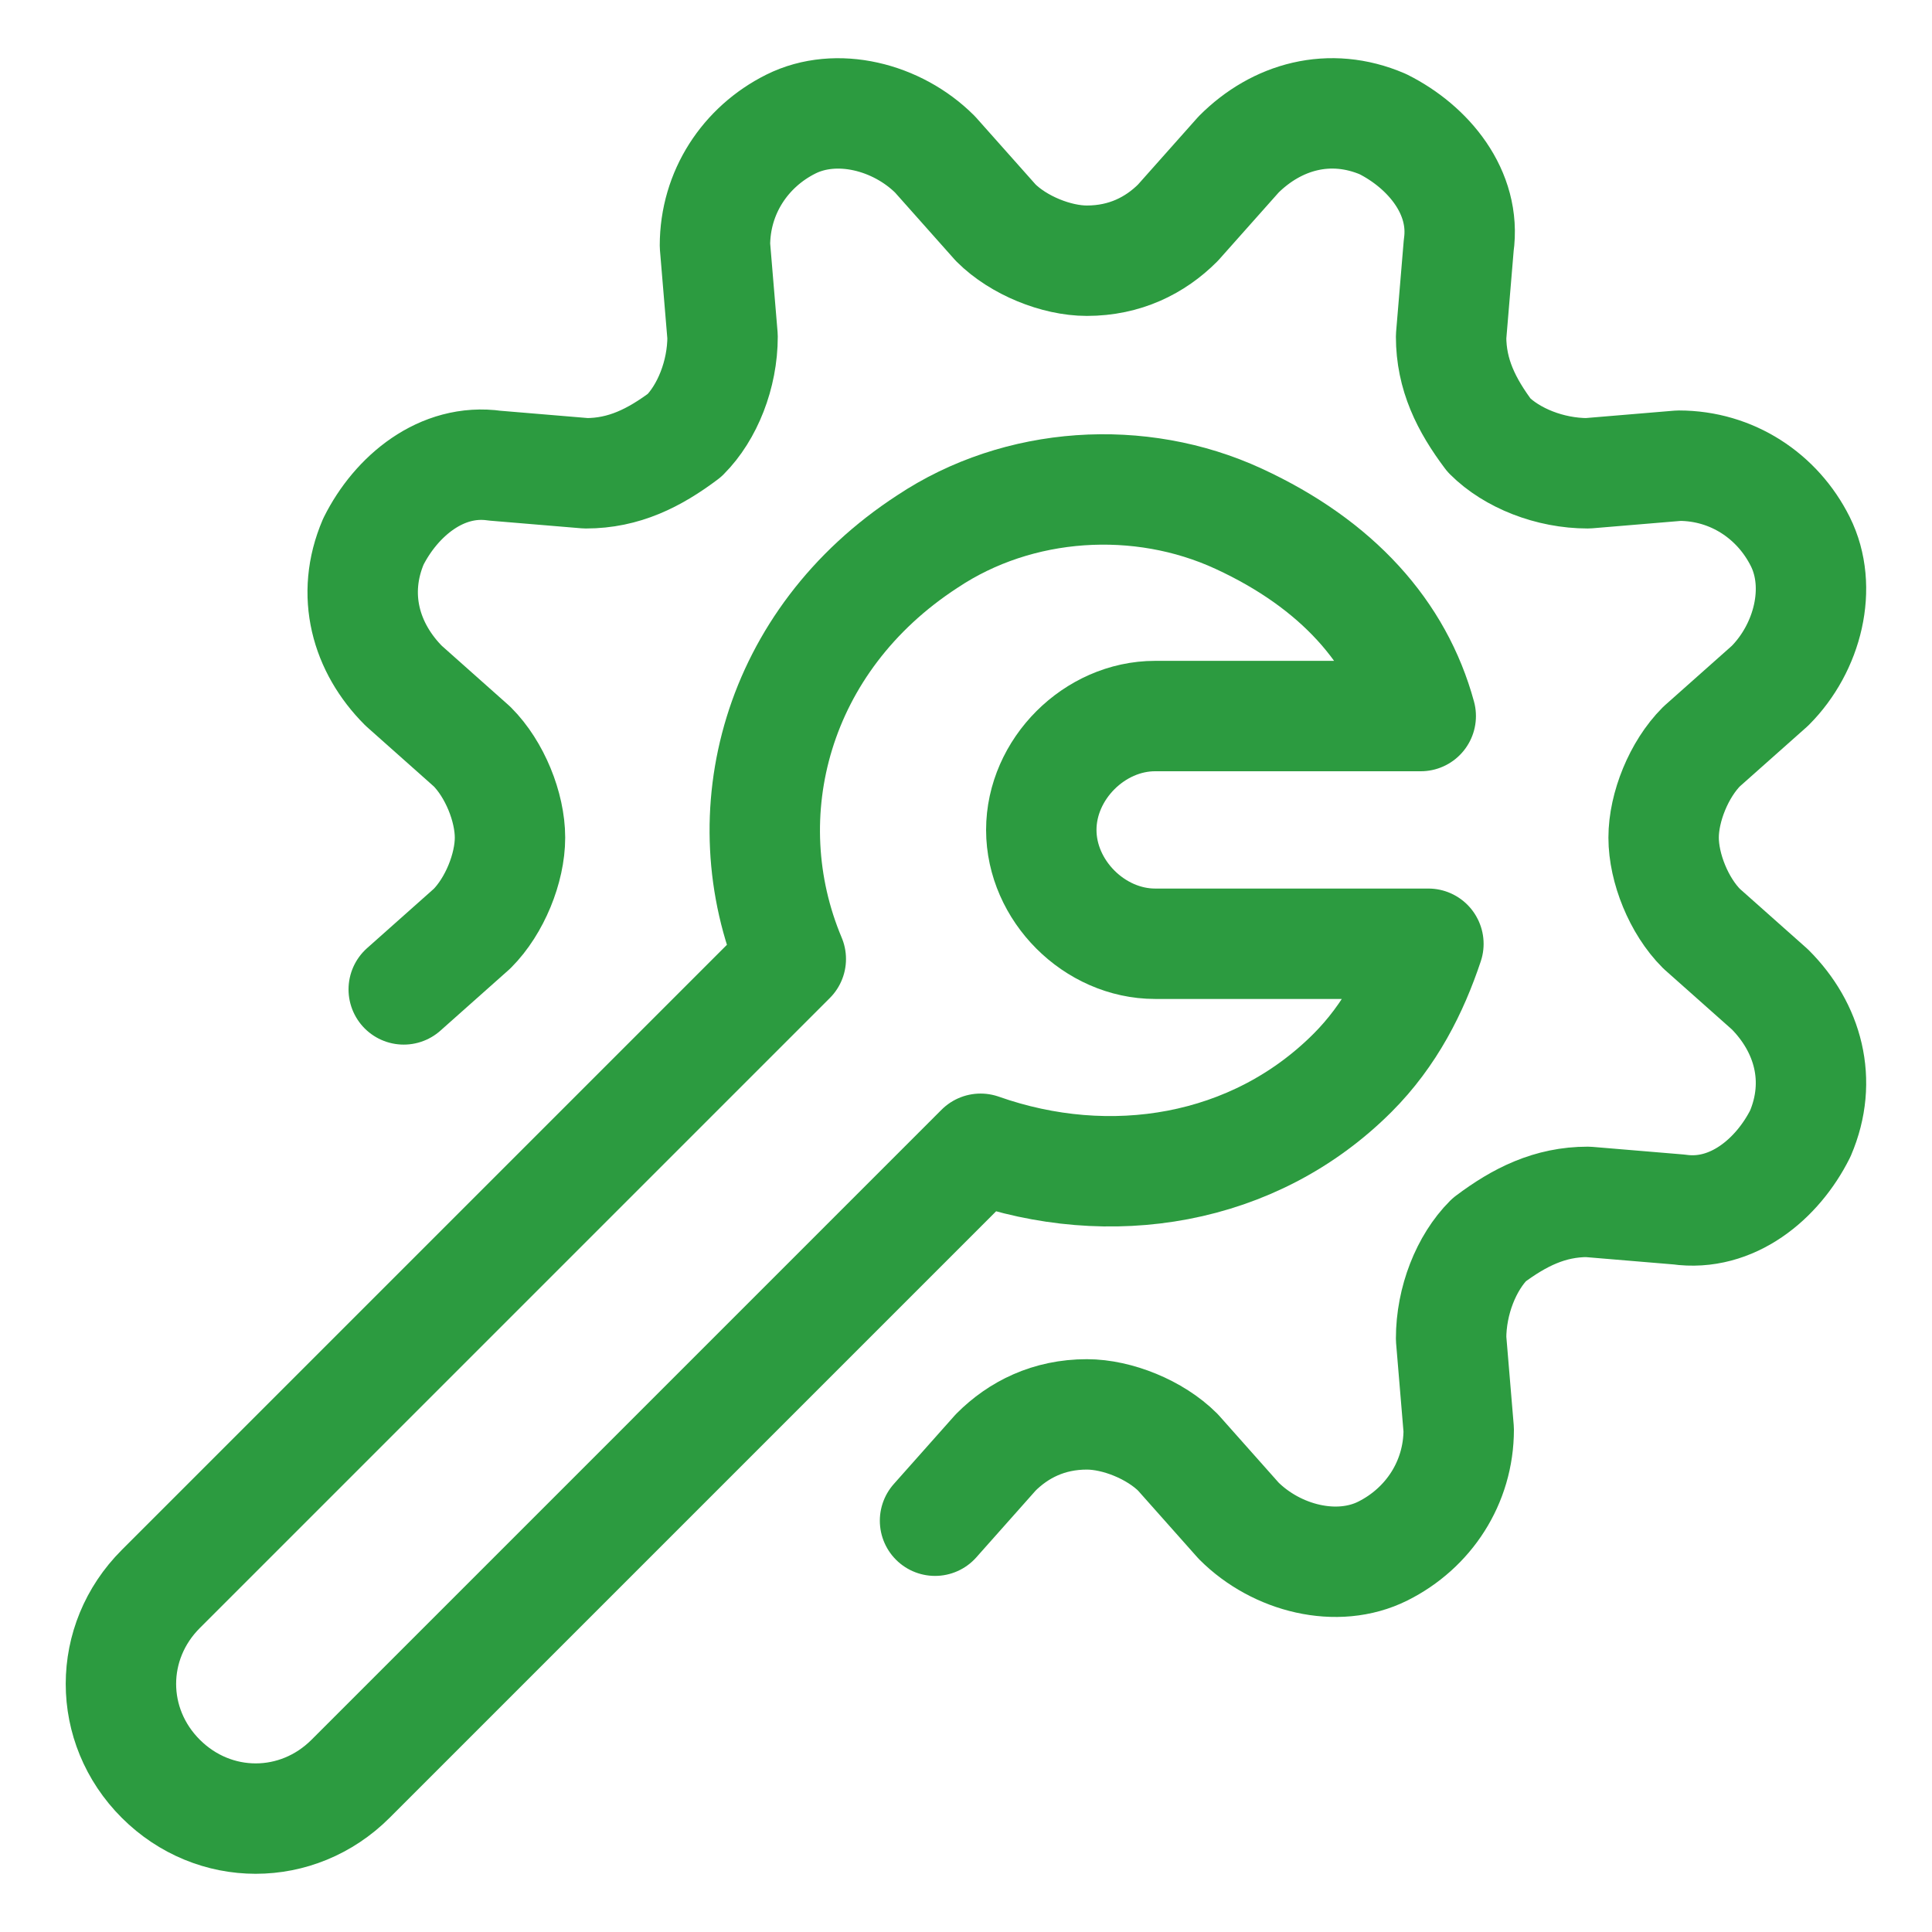 <svg xmlns="http://www.w3.org/2000/svg" fill="none" viewBox="-1 -1 35 35" id="Maintenance-Tool--Streamline-Ultimate.svg" height="35" width="35"><desc>Maintenance Tool Streamline Icon: https://streamlinehq.com</desc><path stroke="#2c9b40" stroke-linecap="round" stroke-linejoin="round" stroke-miterlimit="10" d="m6.314 16.924 1.237 -1.1c0.412 -0.412 0.688 -1.1 0.688 -1.65 0 -0.55 -0.275 -1.238 -0.688 -1.65l-1.237 -1.1c-0.688 -0.688 -0.962 -1.65 -0.55 -2.613 0.412 -0.825 1.238 -1.513 2.2 -1.375l1.65 0.138c0.688 0 1.238 -0.275 1.788 -0.688 0.412 -0.412 0.688 -1.1 0.688 -1.788l-0.138 -1.65c0 -0.962 0.55 -1.788 1.375 -2.2 0.825 -0.412 1.925 -0.137 2.612 0.55l1.1 1.237c0.412 0.412 1.1 0.688 1.65 0.688 0.688 0 1.238 -0.275 1.65 -0.688l1.1 -1.237c0.688 -0.688 1.65 -0.963 2.612 -0.55 0.825 0.412 1.513 1.238 1.375 2.2l-0.138 1.65c0 0.688 0.275 1.238 0.688 1.788 0.412 0.412 1.1 0.688 1.788 0.688l1.65 -0.138c0.962 0 1.788 0.55 2.2 1.375 0.412 0.825 0.138 1.925 -0.55 2.613l-1.238 1.1c-0.412 0.412 -0.688 1.1 -0.688 1.65 0 0.55 0.275 1.238 0.688 1.65l1.238 1.1c0.688 0.688 0.962 1.65 0.55 2.612 -0.412 0.825 -1.238 1.513 -2.2 1.375l-1.65 -0.138c-0.688 0 -1.238 0.275 -1.788 0.688 -0.412 0.412 -0.688 1.1 -0.688 1.788l0.138 1.65c0 0.962 -0.55 1.788 -1.375 2.2 -0.825 0.412 -1.925 0.138 -2.612 -0.55l-1.1 -1.238c-0.412 -0.412 -1.1 -0.688 -1.65 -0.688 -0.688 0 -1.238 0.275 -1.65 0.688l-1.1 1.238" stroke-width="2"></path><path stroke="#2c9b40" stroke-linecap="round" stroke-linejoin="round" stroke-miterlimit="10" d="M24.877 16.099c-0.275 0.825 -0.688 1.65 -1.375 2.337 -1.788 1.788 -4.4 2.2 -6.738 1.375l-11.413 11.413c-0.962 0.962 -2.475 0.962 -3.438 0 -0.963 -0.962 -0.963 -2.475 0 -3.438l11.413 -11.413c-1.1 -2.612 -0.275 -5.775 2.475 -7.563 1.65 -1.1 3.85 -1.238 5.637 -0.413 1.788 0.825 2.888 2.063 3.3 3.575h-4.812c-1.1 0 -2.062 0.962 -2.062 2.063 0 1.1 0.962 2.062 2.062 2.062h4.95Z" stroke-width="2"></path></svg>